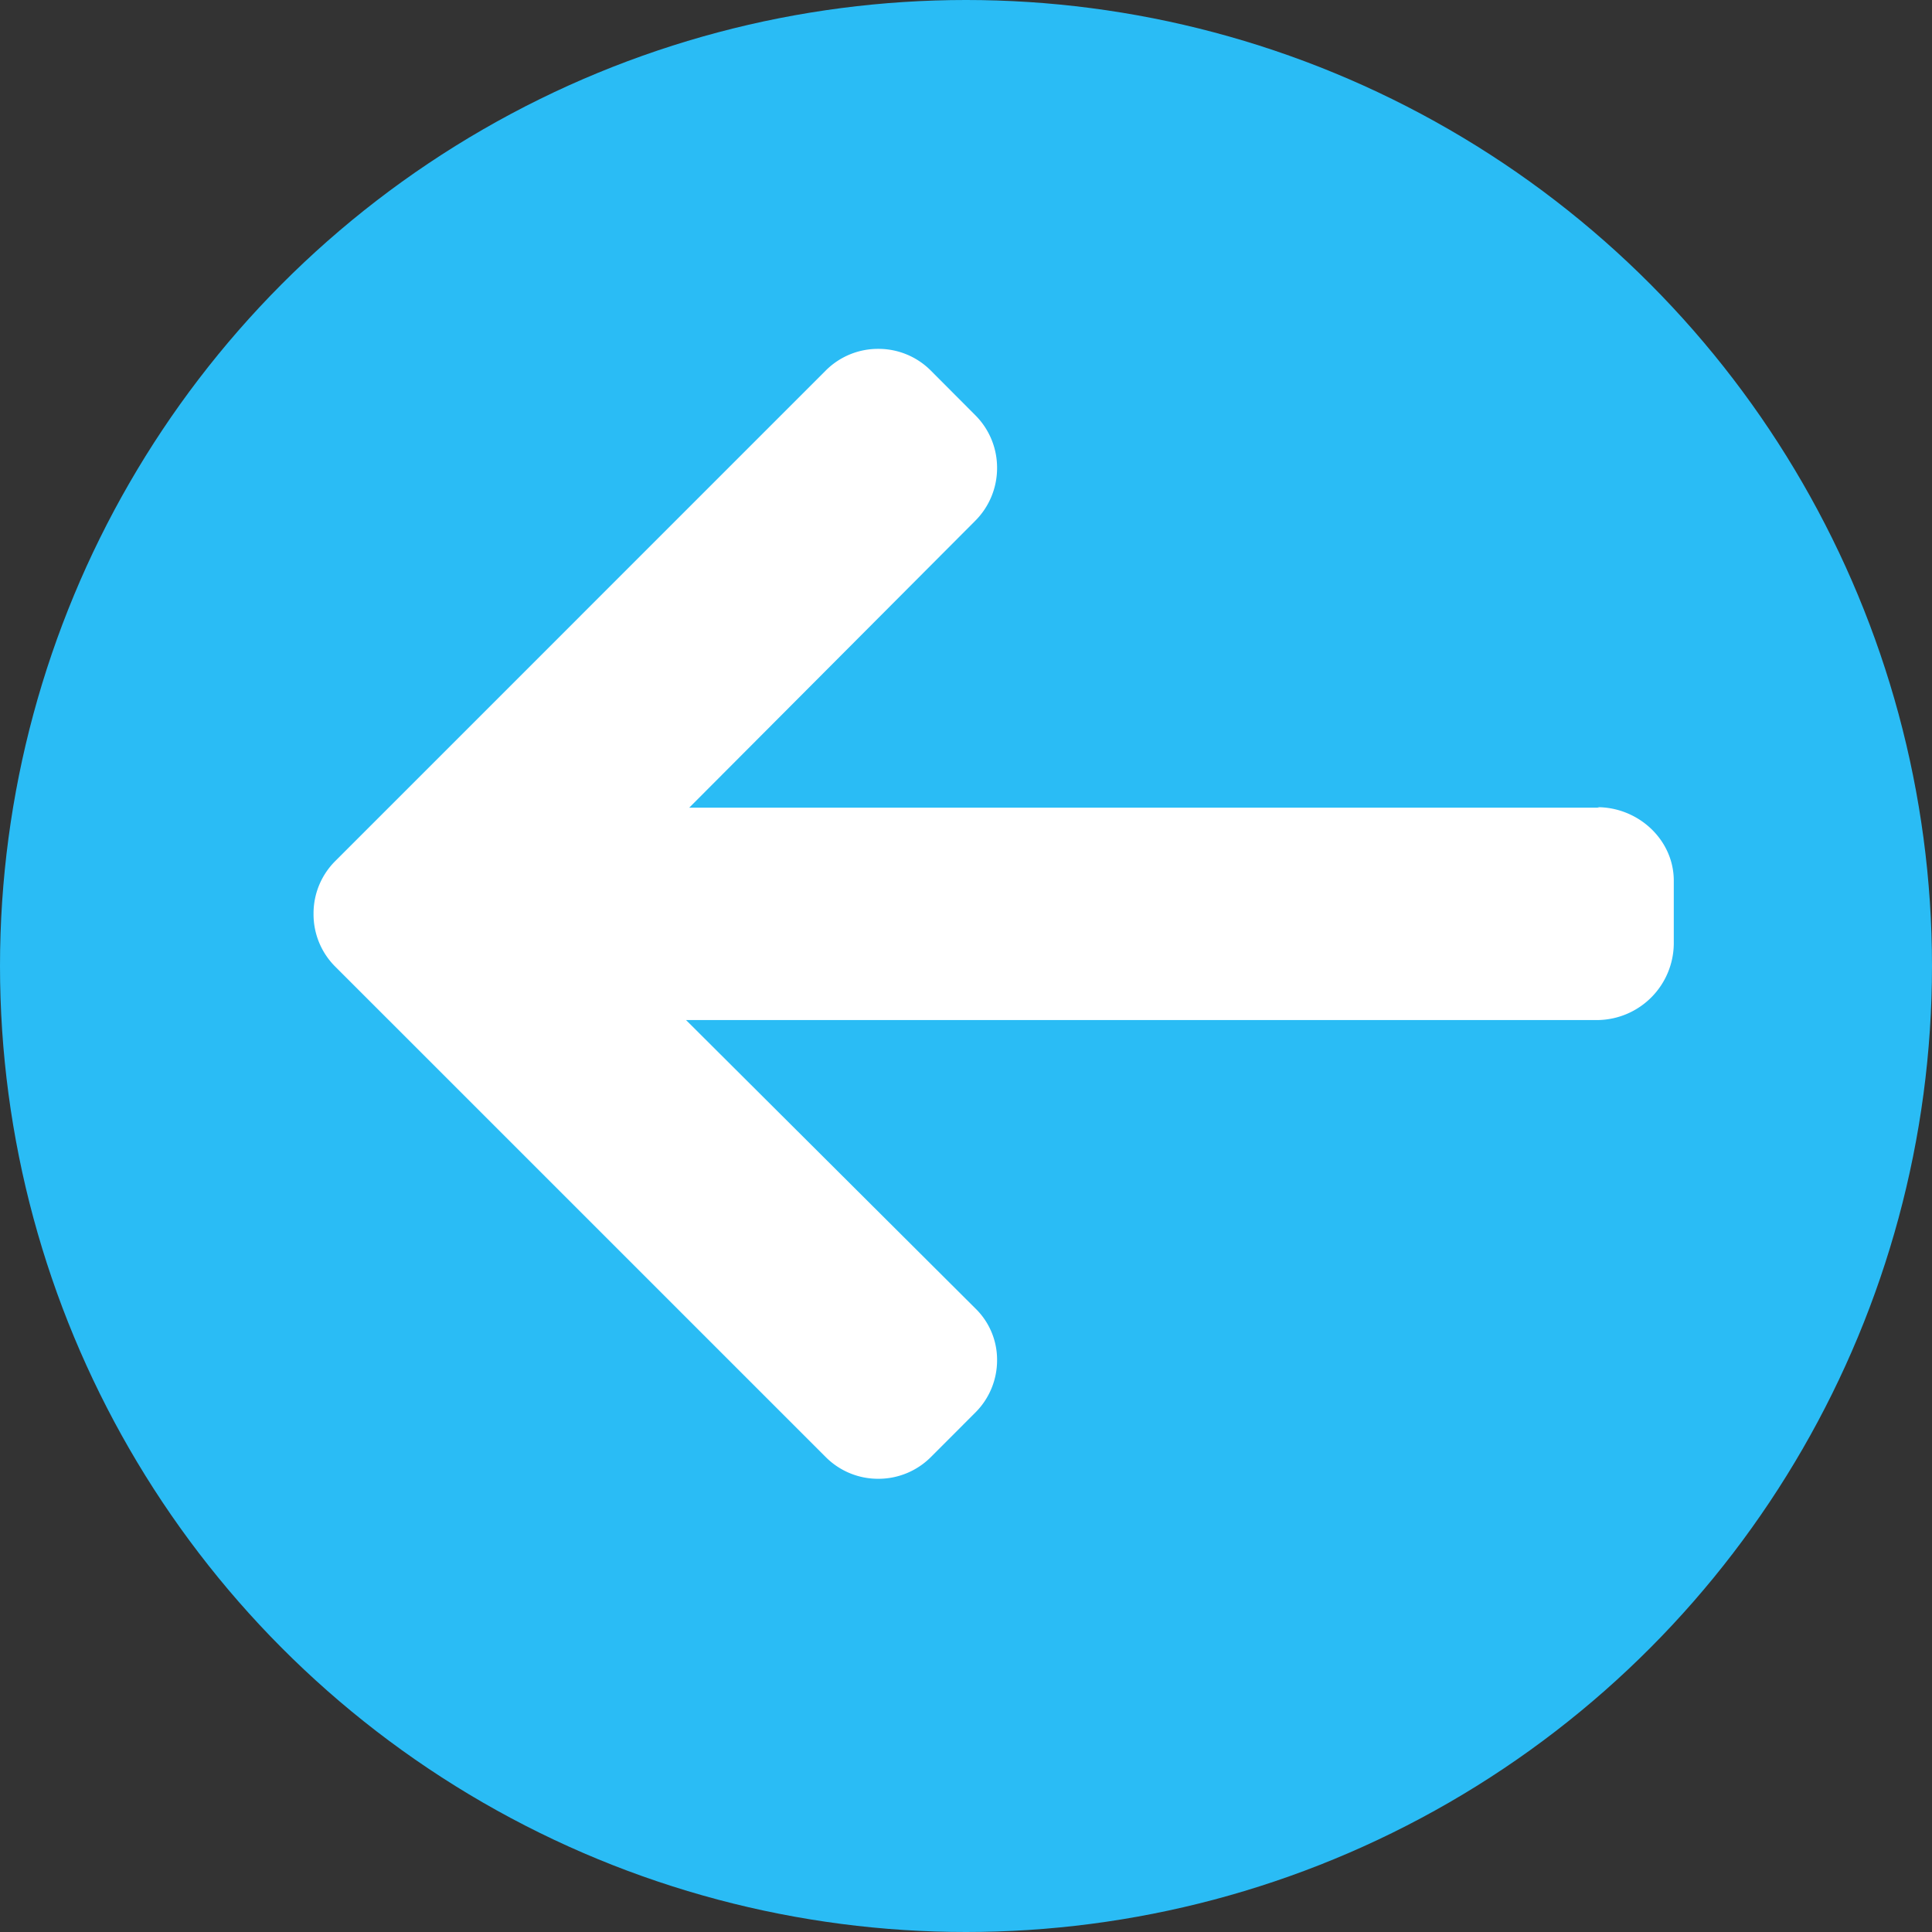<svg id="Layer_1" data-name="Layer 1" xmlns="http://www.w3.org/2000/svg" viewBox="0 0 419 419">
  <rect x="0" y="0" width="419" height="419" fill="#333333" stroke="none"/>
  <defs>
    <style>
      .cls-1 {
        fill: #2abcf5;
      }

      .cls-2 {
        fill: #fff;
      }
    </style>
  </defs>
  <title>30</title>
  <circle class="cls-1" cx="209.5" cy="209.5" r="209.5"/>
  <path class="cls-2" d="M-241.58,72.68l.46.1h-197.4l62-62.19A16.16,16.16,0,0,0-371.76-.88a16.09,16.09,0,0,0-4.71-11.44L-386.12-22a16,16,0,0,0-11.4-4.72,16,16,0,0,0-11.4,4.7L-515.3,84.37A16,16,0,0,0-520,95.8a16,16,0,0,0,4.7,11.45l106.38,106.37a16,16,0,0,0,11.4,4.71,16.05,16.05,0,0,0,11.4-4.71l9.65-9.66a16,16,0,0,0,4.71-11.39,15.51,15.51,0,0,0-4.71-11.19l-62.75-62.54h197.86A16.72,16.72,0,0,0-225,102.29V88.63C-225,79.74-232.69,72.68-241.58,72.68Z" transform="translate(588 102.38)"/>
</svg>
